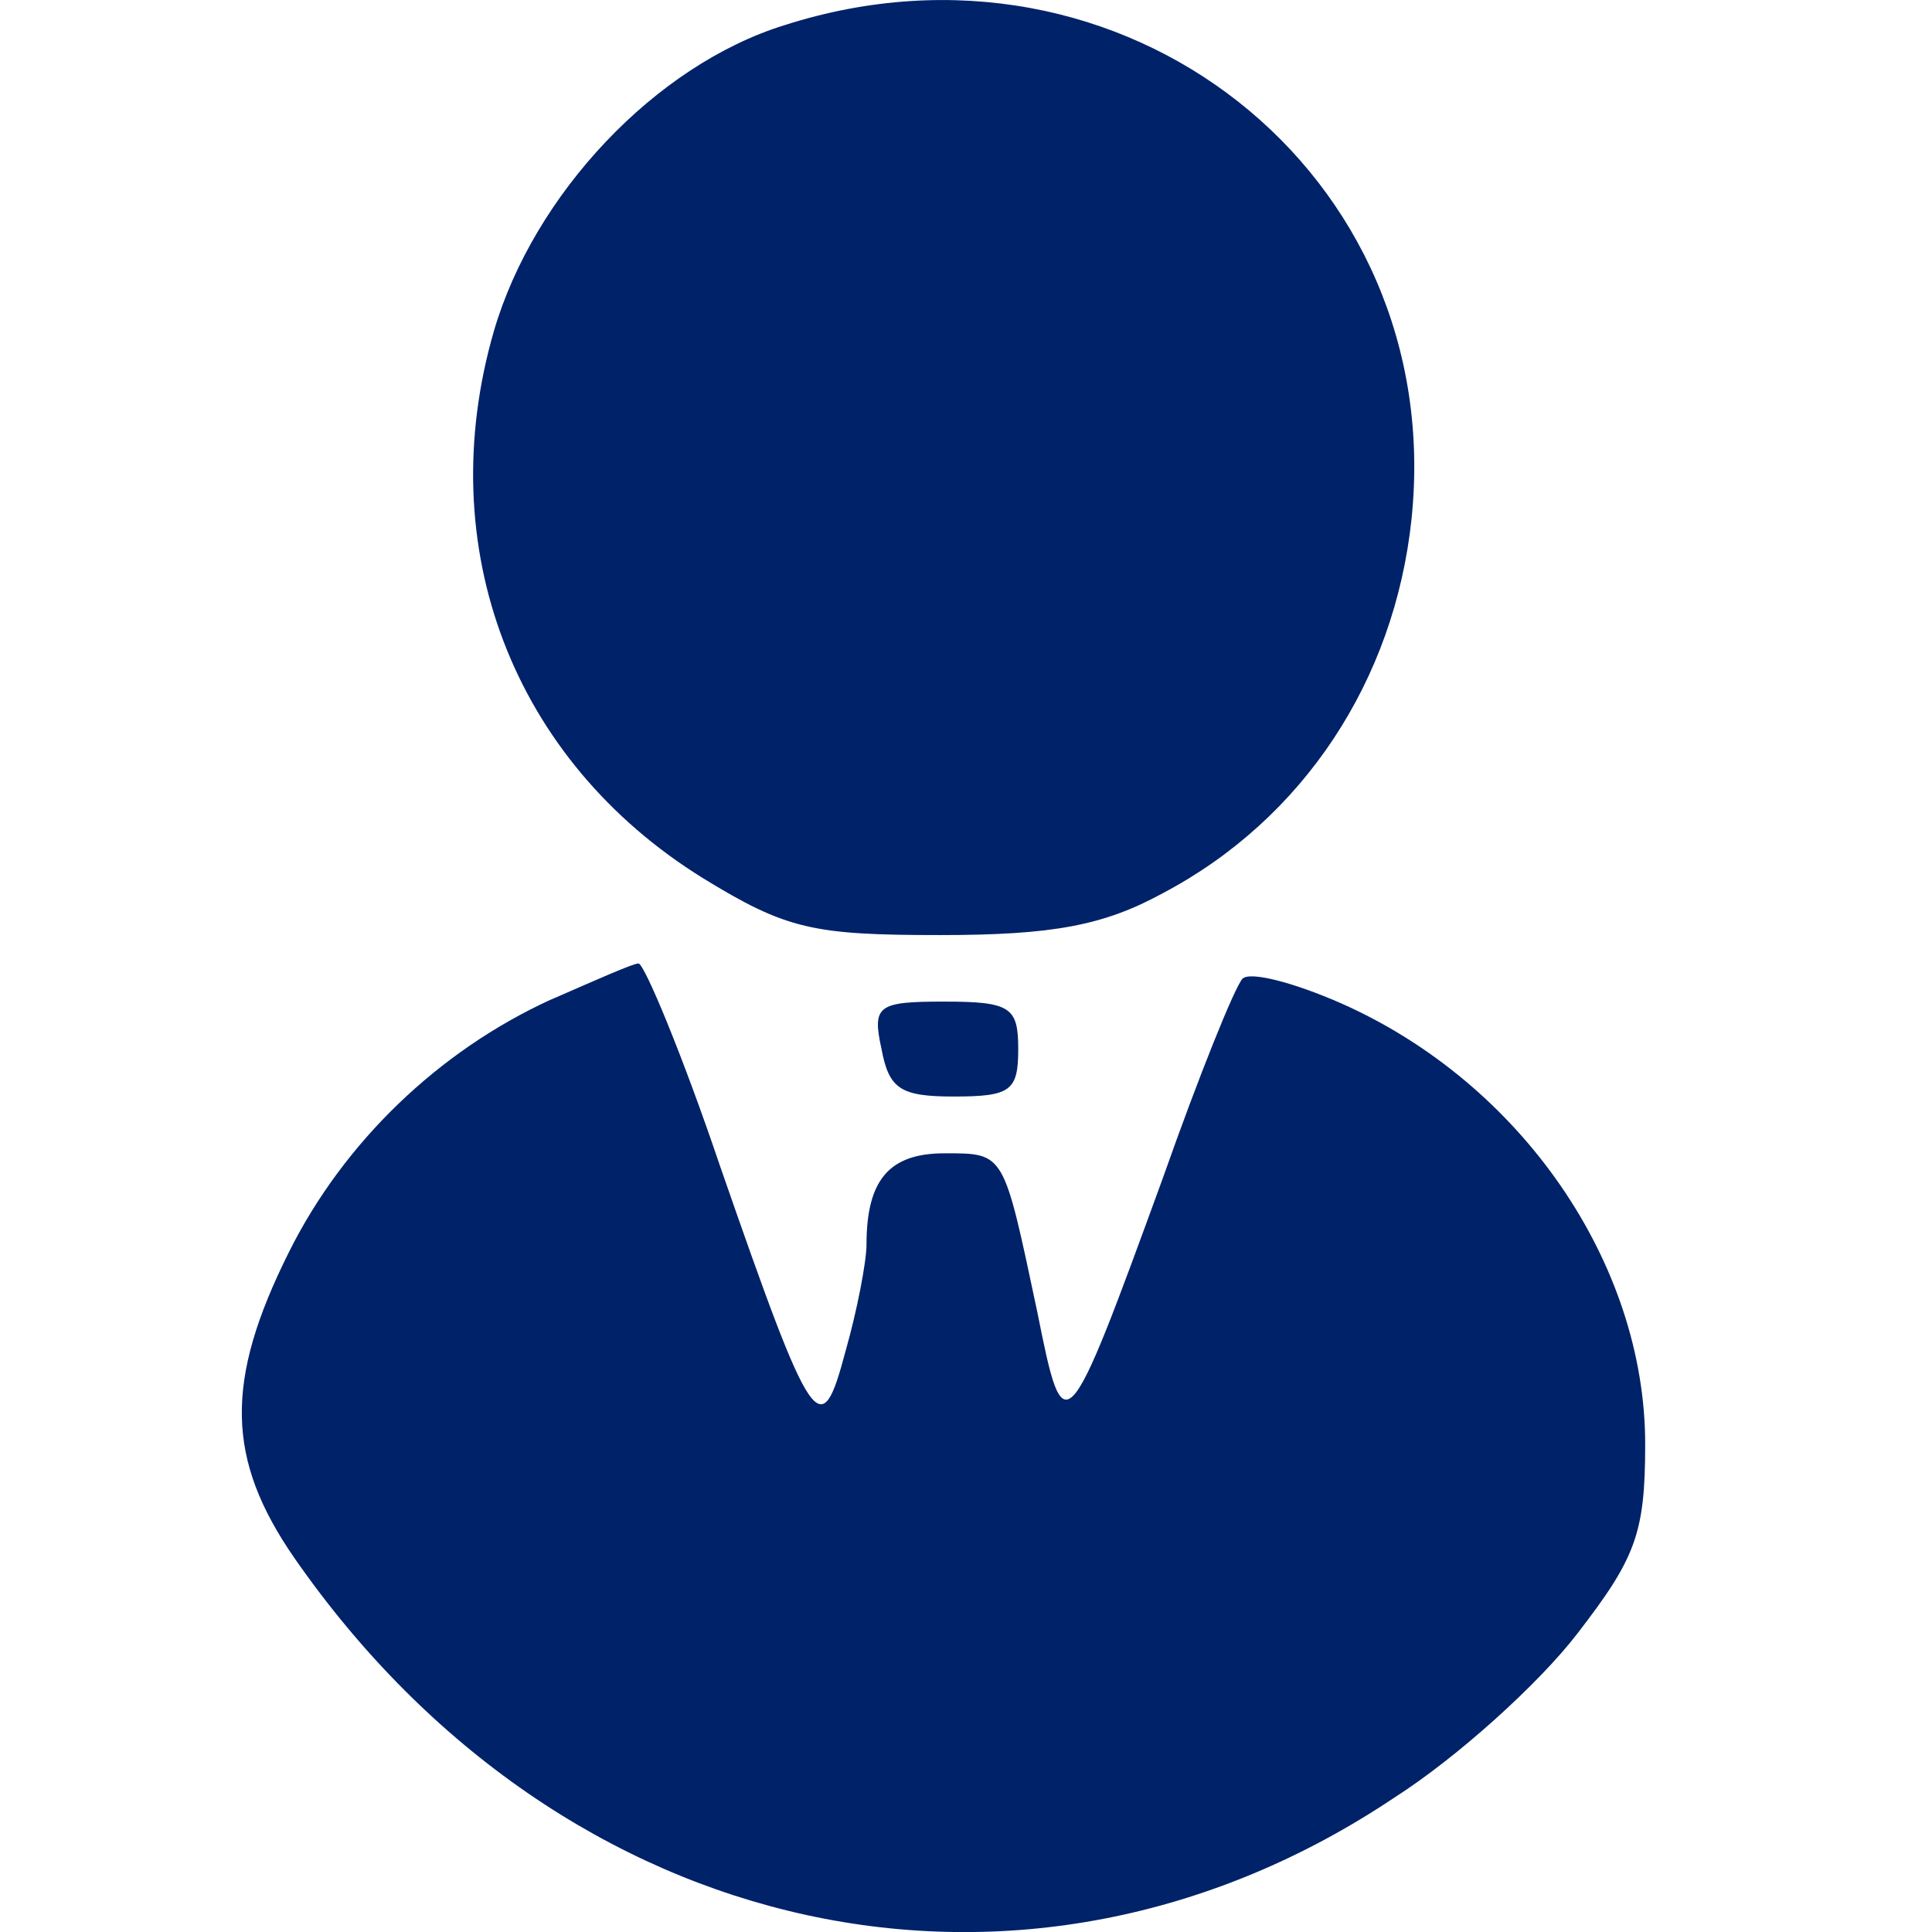 <?xml version="1.0" encoding="UTF-8" standalone="no"?>
<svg
   width="36"
   height="36"
   viewBox="0 0 9.525 9.525"
   version="1.1"
   id="svg1"
   xmlns="http://www.w3.org/2000/svg"
   xmlns:svg="http://www.w3.org/2000/svg">
  <defs
     id="defs1" />
  <path
     d="m 3.868,0.124 c -0.637,0.197 -1.236,0.834 -1.433,1.508 -0.309,1.068 0.094,2.117 1.03,2.697 0.412,0.253 0.543,0.281 1.171,0.281 0.553,0 0.805,-0.047 1.096,-0.206 0.693,-0.365 1.143,-1.049 1.227,-1.845 0.178,-1.705 -1.424,-2.969 -3.091,-2.435 z"
     id="path9"
     style="stroke-width:0.009;fill:#002269;fill-opacity:1" />
  <path
     d="m 2.716,4.928 c -0.553,0.253 -1.021,0.702 -1.292,1.246 -0.318,0.637 -0.309,1.021 0.028,1.508 1.321,1.901 3.606,2.398 5.423,1.18 0.309,-0.197 0.712,-0.562 0.899,-0.805 0.29,-0.375 0.337,-0.496 0.337,-0.937 0,-0.89 -0.609,-1.779 -1.498,-2.173 -0.234,-0.103 -0.45,-0.159 -0.487,-0.122 -0.037,0.037 -0.215,0.478 -0.393,0.983 -0.478,1.311 -0.487,1.321 -0.618,0.665 -0.169,-0.796 -0.159,-0.787 -0.459,-0.787 -0.272,0 -0.384,0.131 -0.384,0.45 0,0.084 -0.047,0.328 -0.103,0.524 -0.122,0.459 -0.159,0.412 -0.618,-0.908 -0.187,-0.553 -0.375,-1.002 -0.403,-1.002 -0.028,0 -0.215,0.084 -0.431,0.178 z"
     id="path19"
     style="stroke-width:0.009;fill:#002269;fill-opacity:1" />
  <path
     d="m 4.346,5.172 c 0.037,0.197 0.094,0.234 0.356,0.234 0.281,0 0.318,-0.028 0.318,-0.234 0,-0.206 -0.037,-0.234 -0.365,-0.234 -0.328,0 -0.356,0.019 -0.309,0.234 z"
     id="path21"
     style="stroke-width:0.009;fill:#002269;fill-opacity:1" />
</svg>
